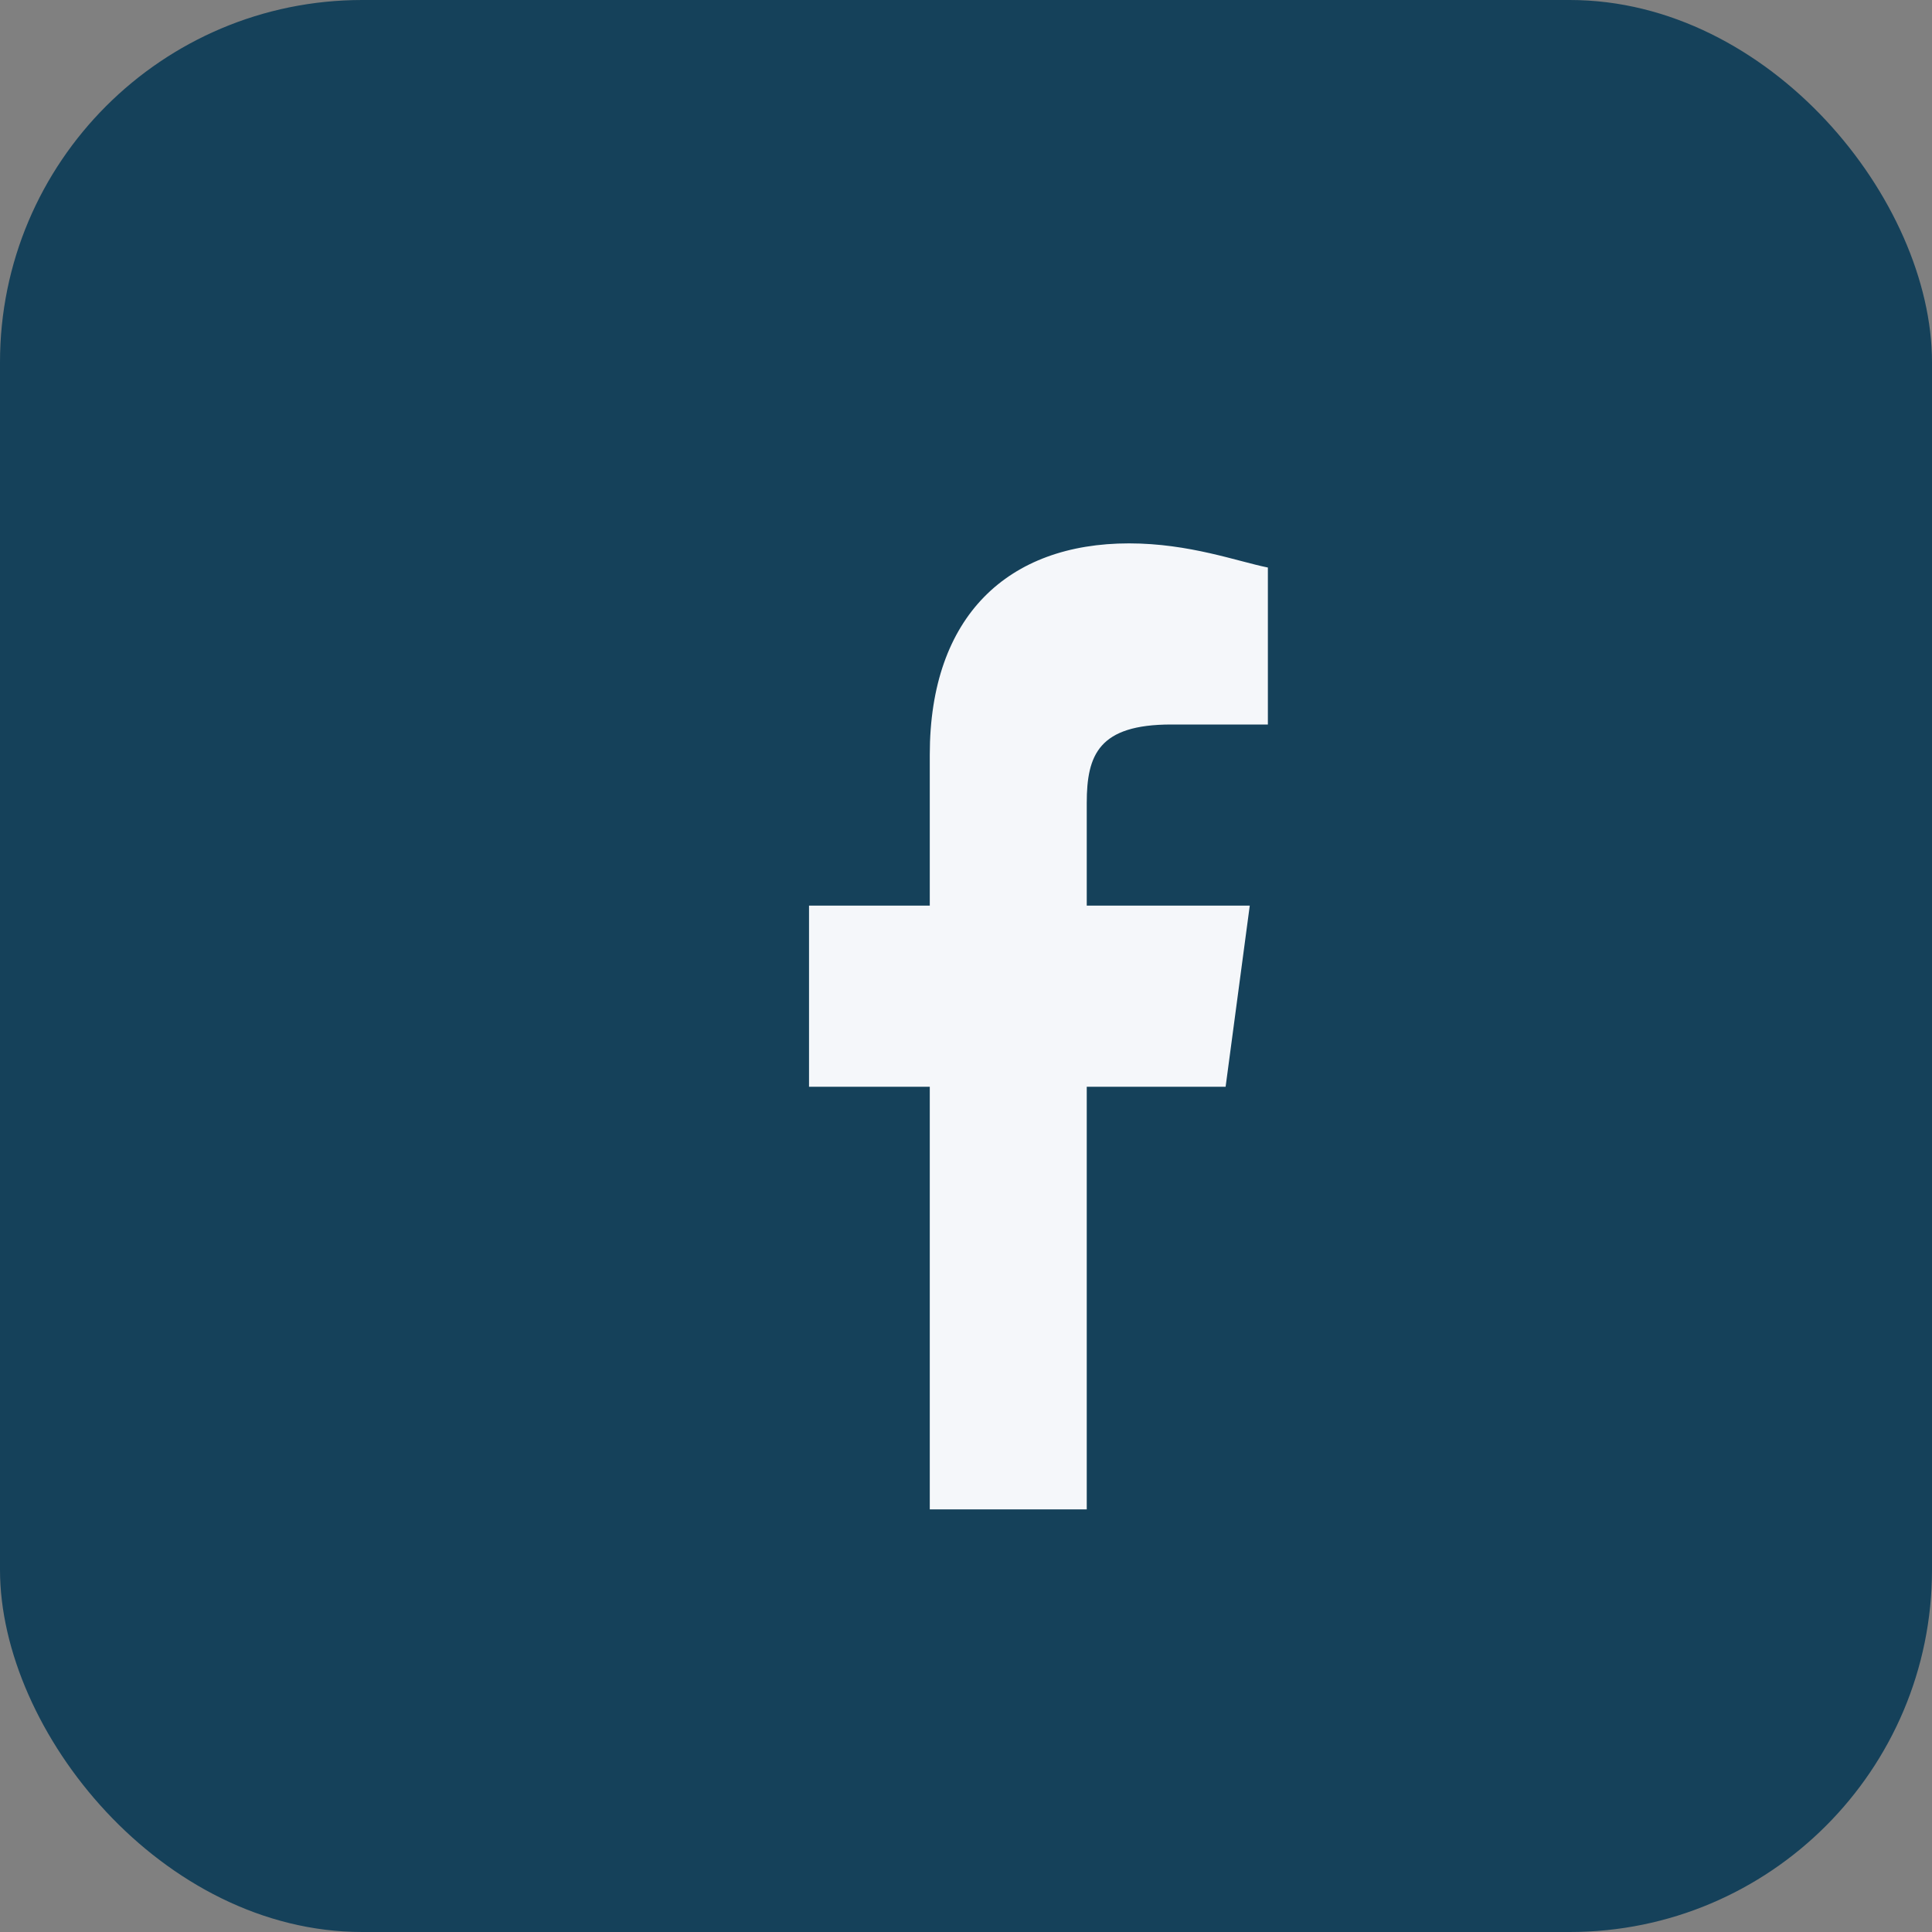 <?xml version="1.0" encoding="UTF-8"?>
<svg xmlns="http://www.w3.org/2000/svg" width="32" height="32" viewBox="0 0 32 32"><rect x="0" y="0" width="32" height="32" fill="#808080" stroke="none"/><rect width="32" height="32" rx="6" fill="#15415A"/><path d="M18 25v-7h2.3l.4-3h-2.7v-1.7c0-.8.2-1.3 1.4-1.3H21V9.4C20.5 9.3 19.7 9 18.7 9c-2 0-3.3 1.2-3.3 3.5V15h-2v3h2v7h3Z" fill="#F5F7FA"/></svg>